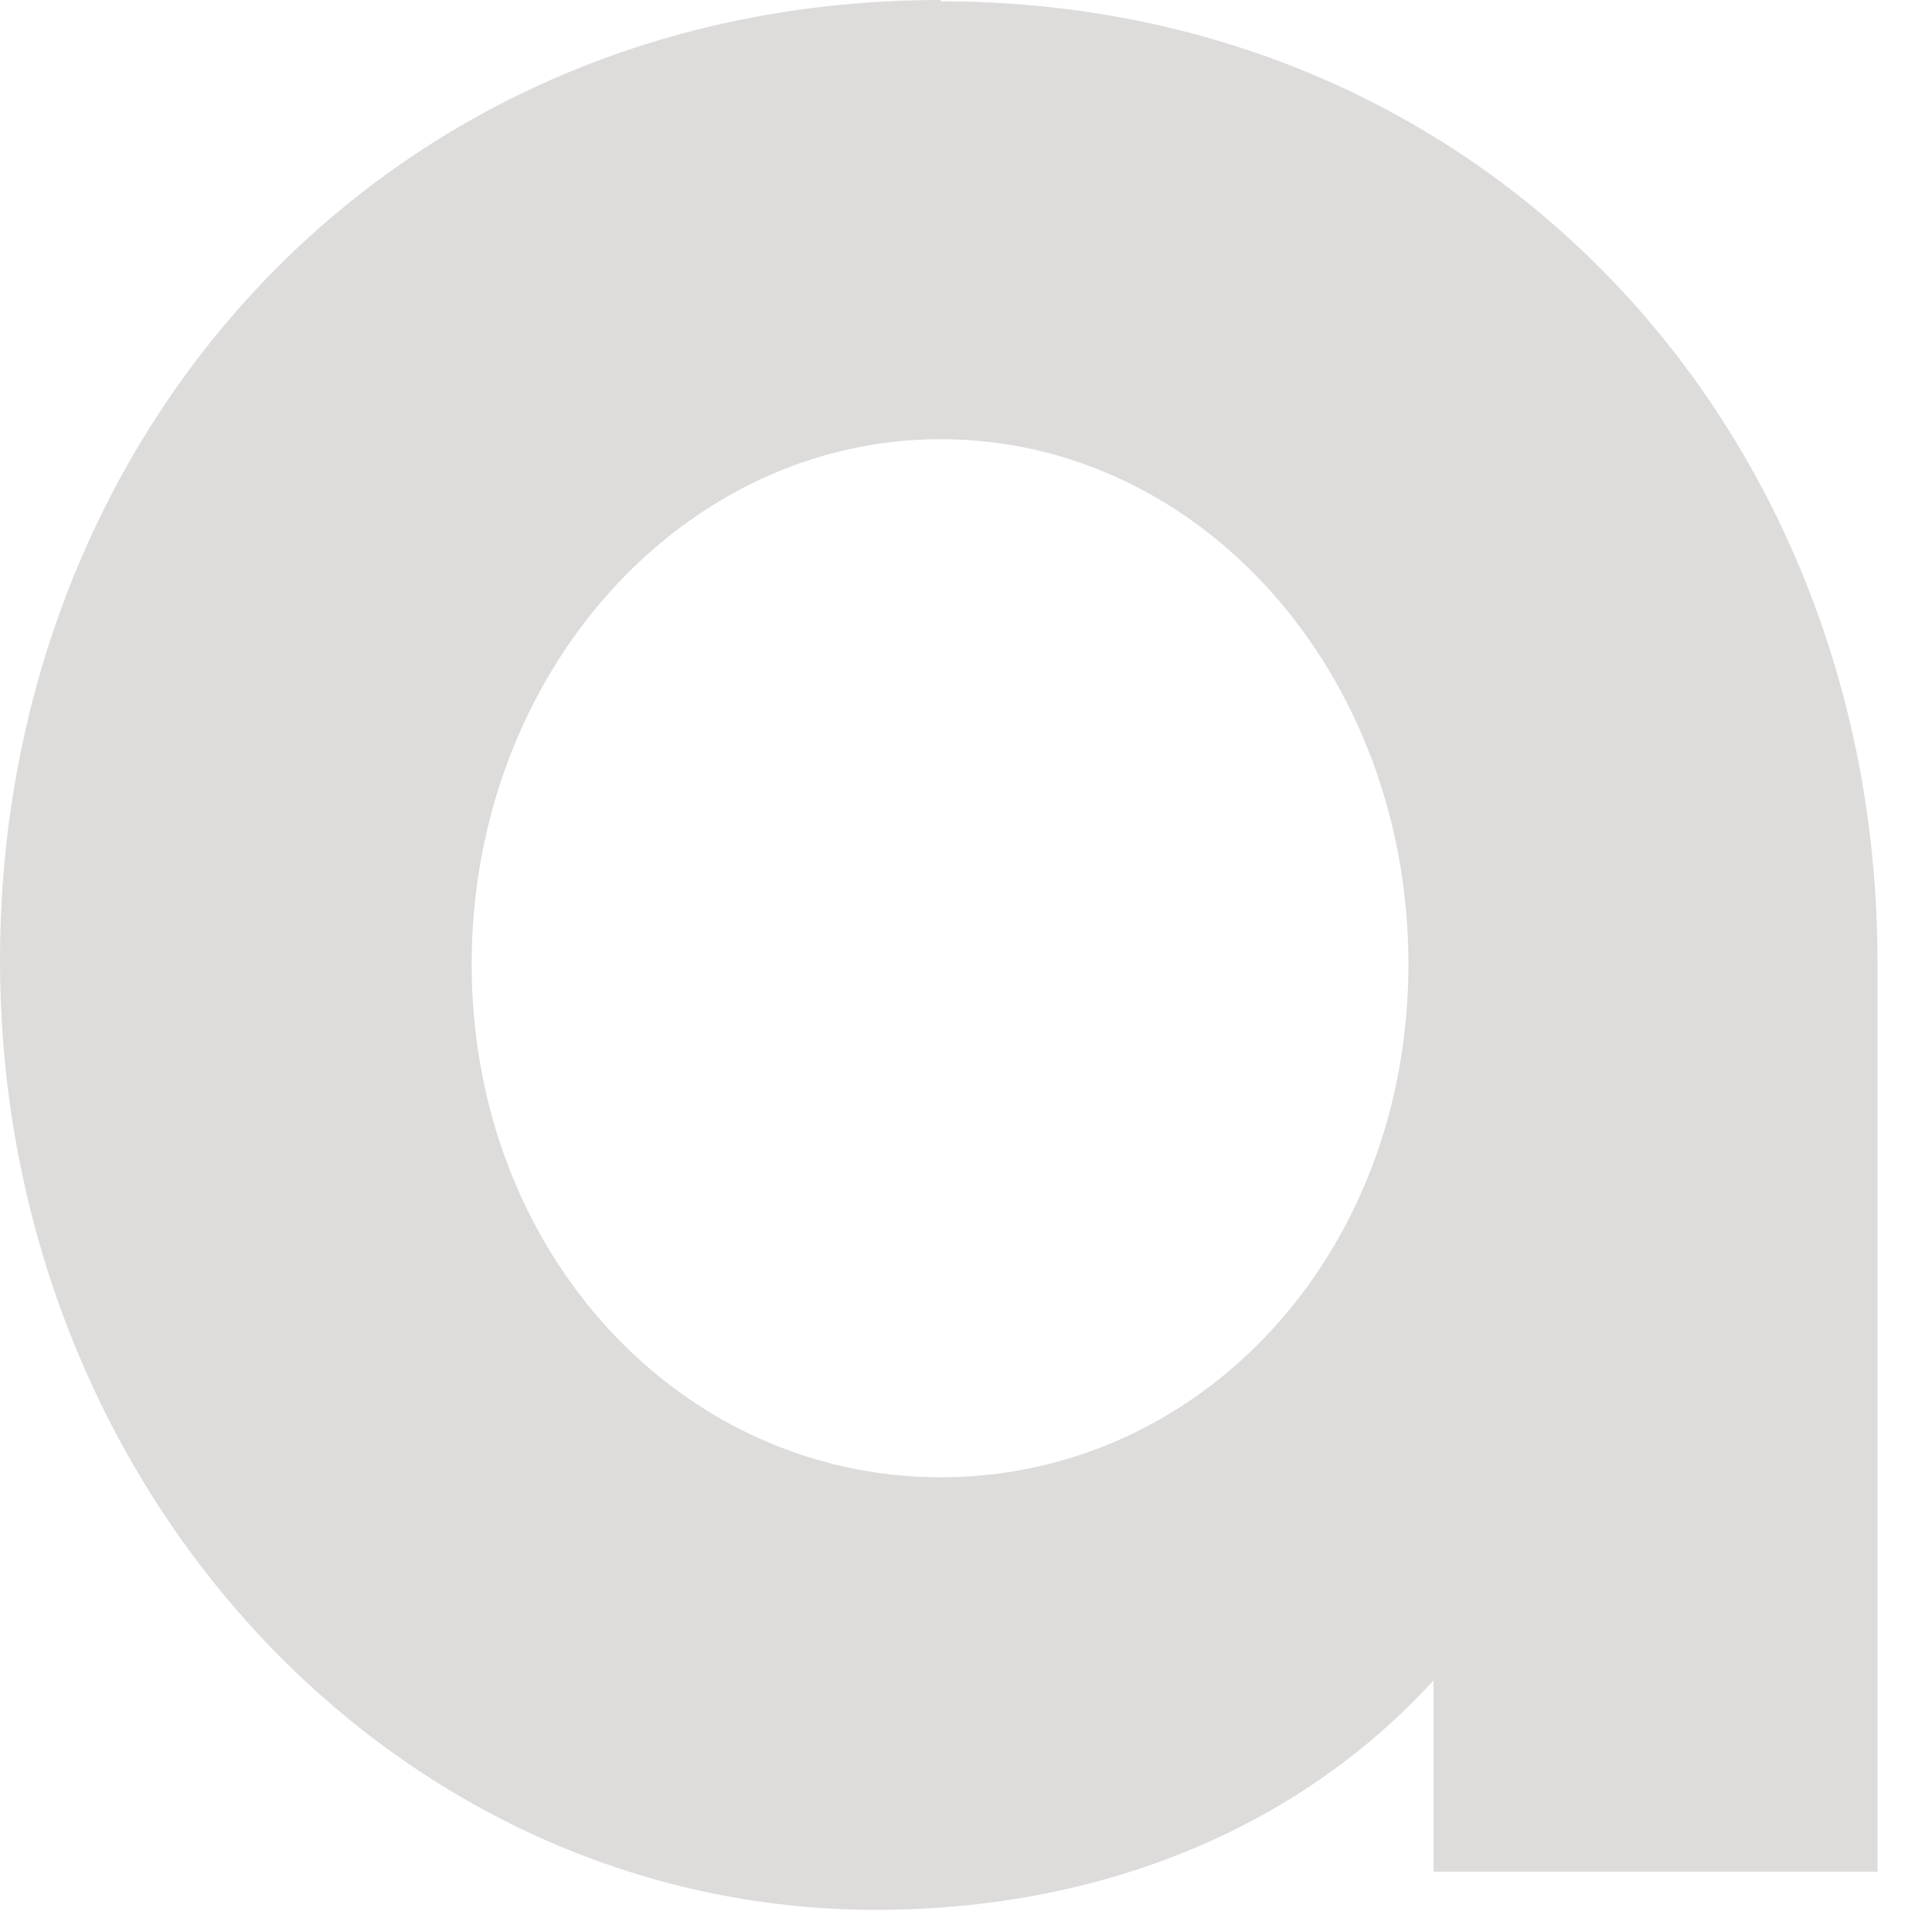 <?xml version="1.0" encoding="utf-8"?>
<svg xmlns="http://www.w3.org/2000/svg" fill="none" height="100%" overflow="visible" preserveAspectRatio="none" style="display: block;" viewBox="0 0 22 22" width="100%">
<path d="M10.712 0C4.408 0 0 4.926 0 10.934C0 16.942 4.483 21.748 9.975 21.748C12.472 21.748 14.744 20.862 16.324 19.135V21.313H21.379V10.949C21.379 4.941 16.971 0.015 10.712 0.015V0ZM10.712 16.822C7.763 16.822 5.371 14.284 5.371 10.979C5.371 7.675 7.763 5.001 10.712 5.001C13.661 5.001 16.038 7.66 16.038 10.979C16.038 14.299 13.661 16.822 10.712 16.822Z" fill="#DEDBDB" id="Vector"/>
</svg>